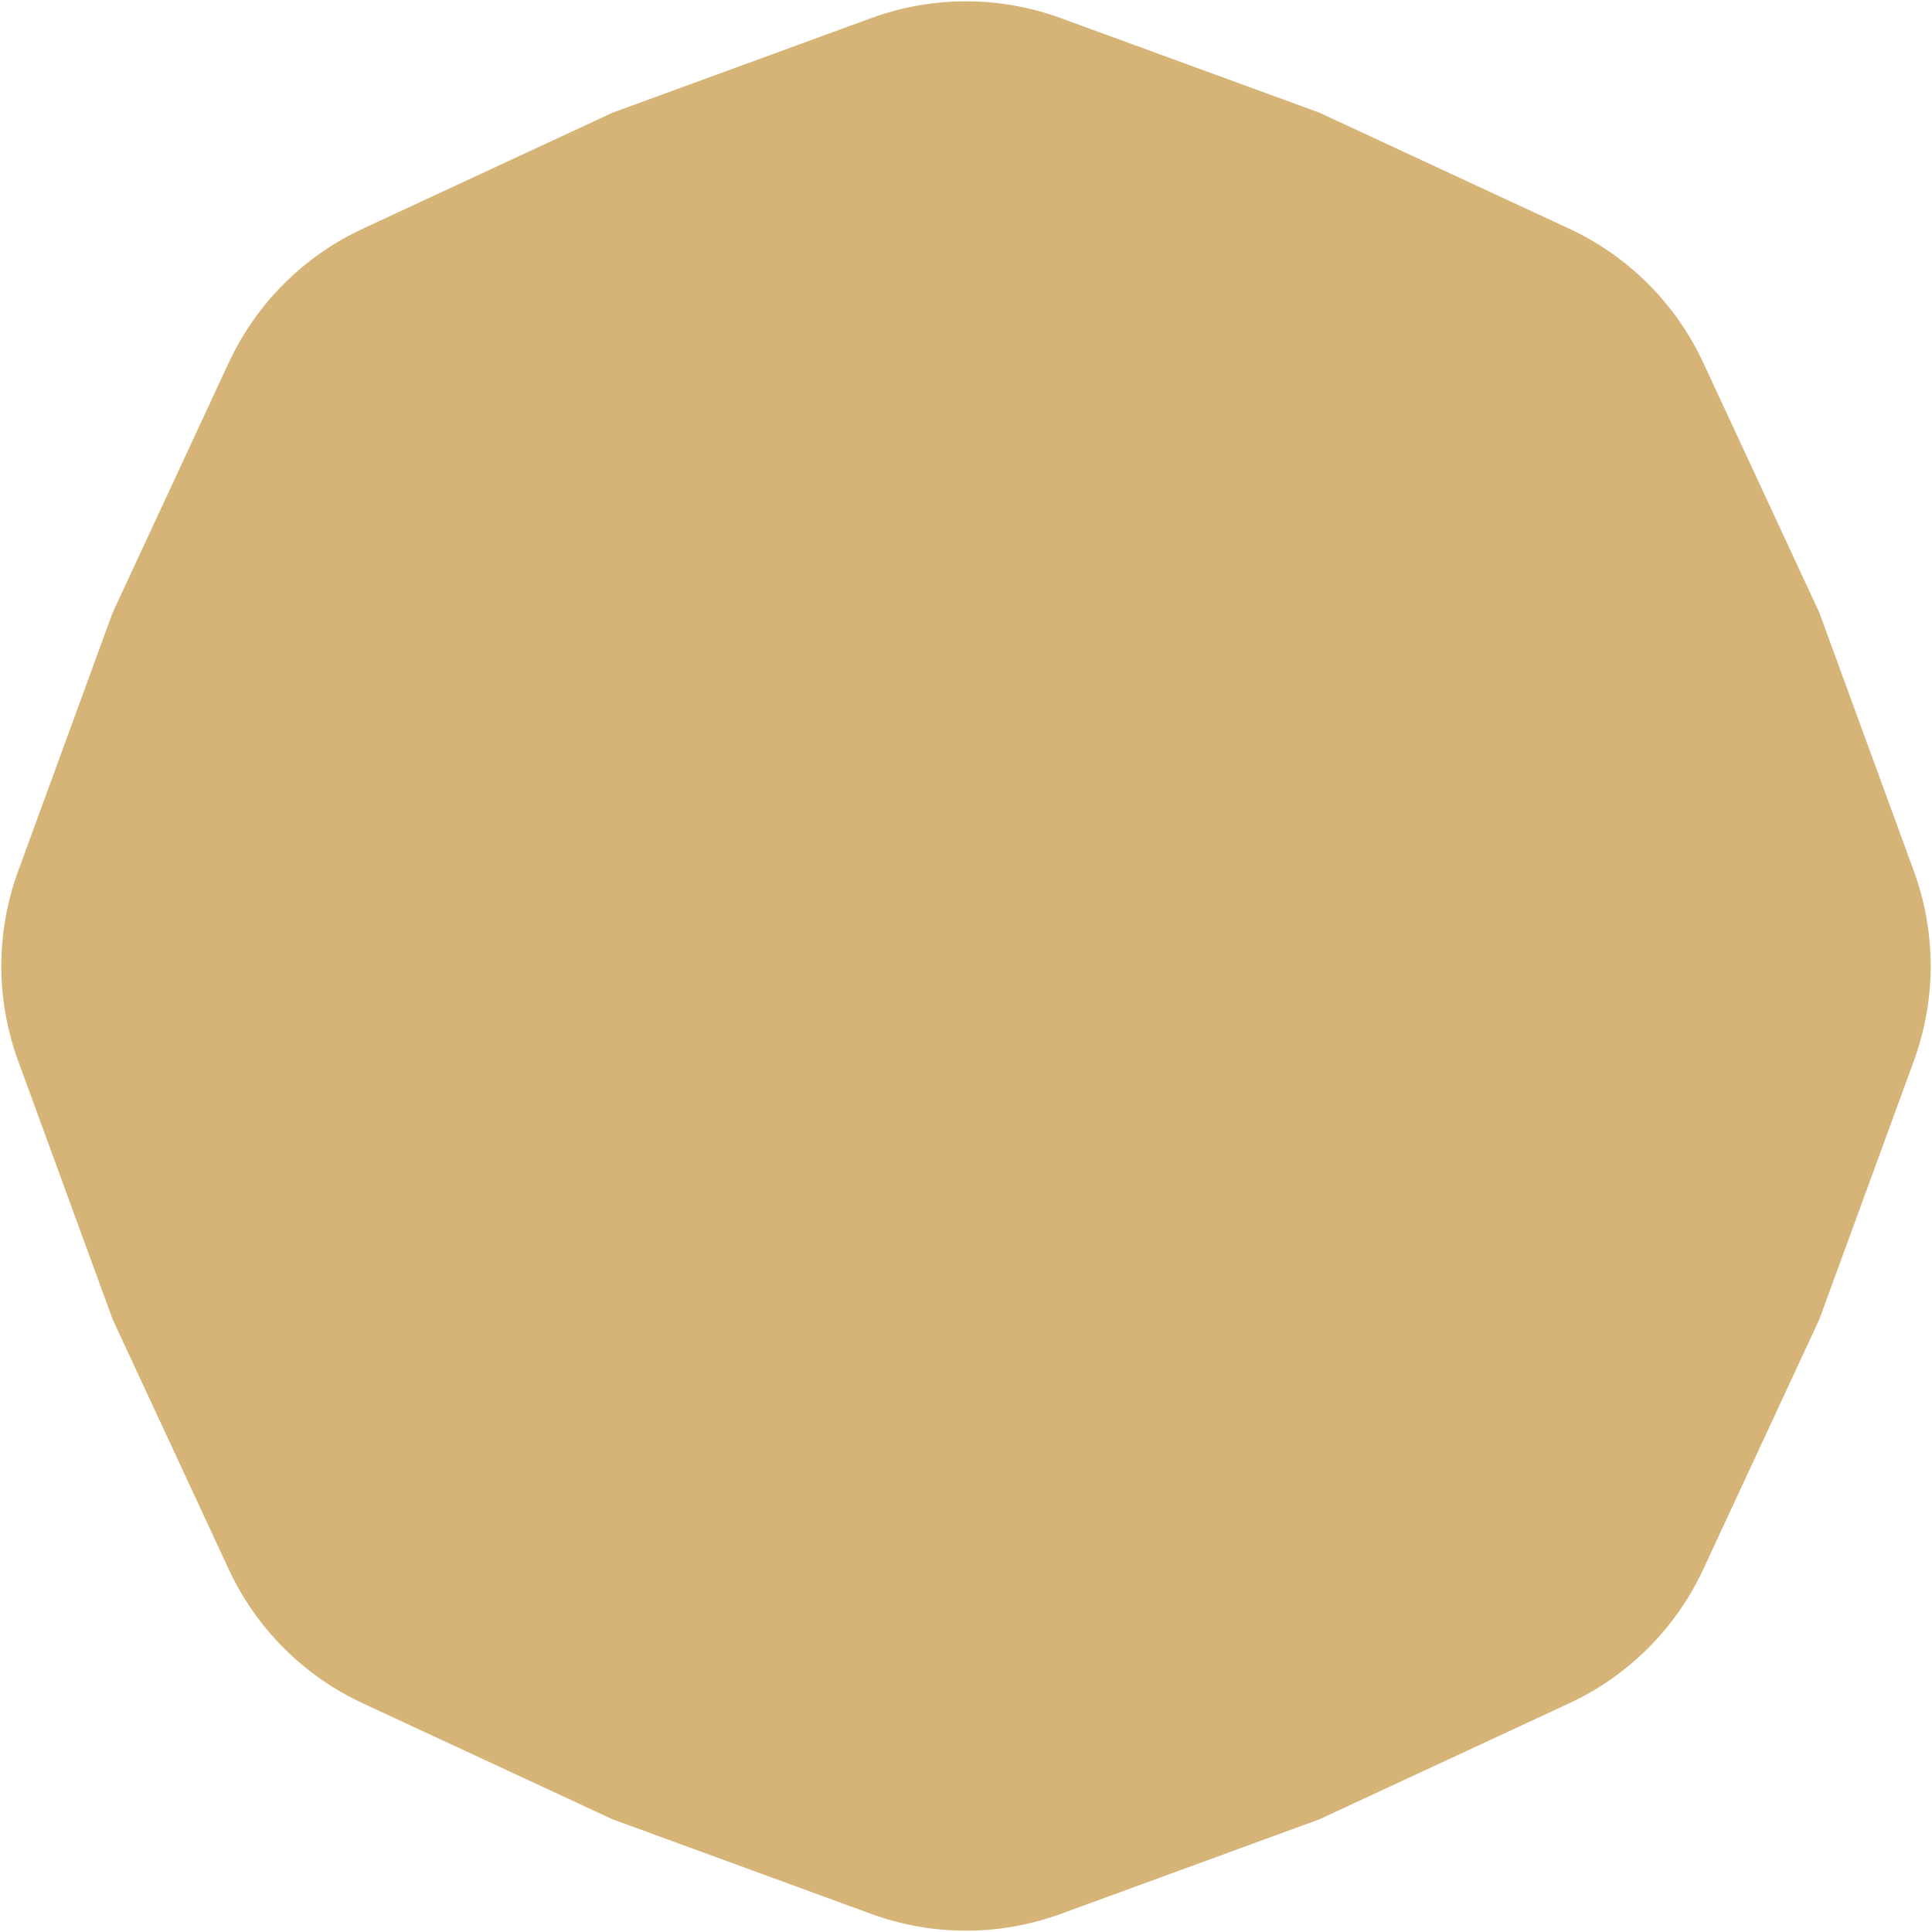 <?xml version="1.0" encoding="UTF-8"?> <svg xmlns="http://www.w3.org/2000/svg" width="700" height="700" viewBox="0 0 700 700" fill="none"> <path d="M315.654 6.561C337.833 -1.55 362.167 -1.55 384.346 6.561L478.061 40.833L568.562 82.865C589.98 92.813 607.187 110.02 617.135 131.438L659.167 221.939L693.439 315.654C701.55 337.833 701.55 362.167 693.439 384.346L659.167 478.061L617.135 568.562C607.187 589.98 589.98 607.187 568.562 617.135L478.061 659.167L384.346 693.439C362.167 701.55 337.833 701.55 315.654 693.439L221.939 659.167L131.438 617.135C110.02 607.187 92.813 589.98 82.865 568.562L40.833 478.061L6.561 384.346C-1.55 362.167 -1.55 337.833 6.561 315.654L40.833 221.939L82.865 131.438C92.813 110.02 110.02 92.813 131.438 82.865L221.939 40.833L315.654 6.561Z" fill="#D6B477"></path> </svg> 